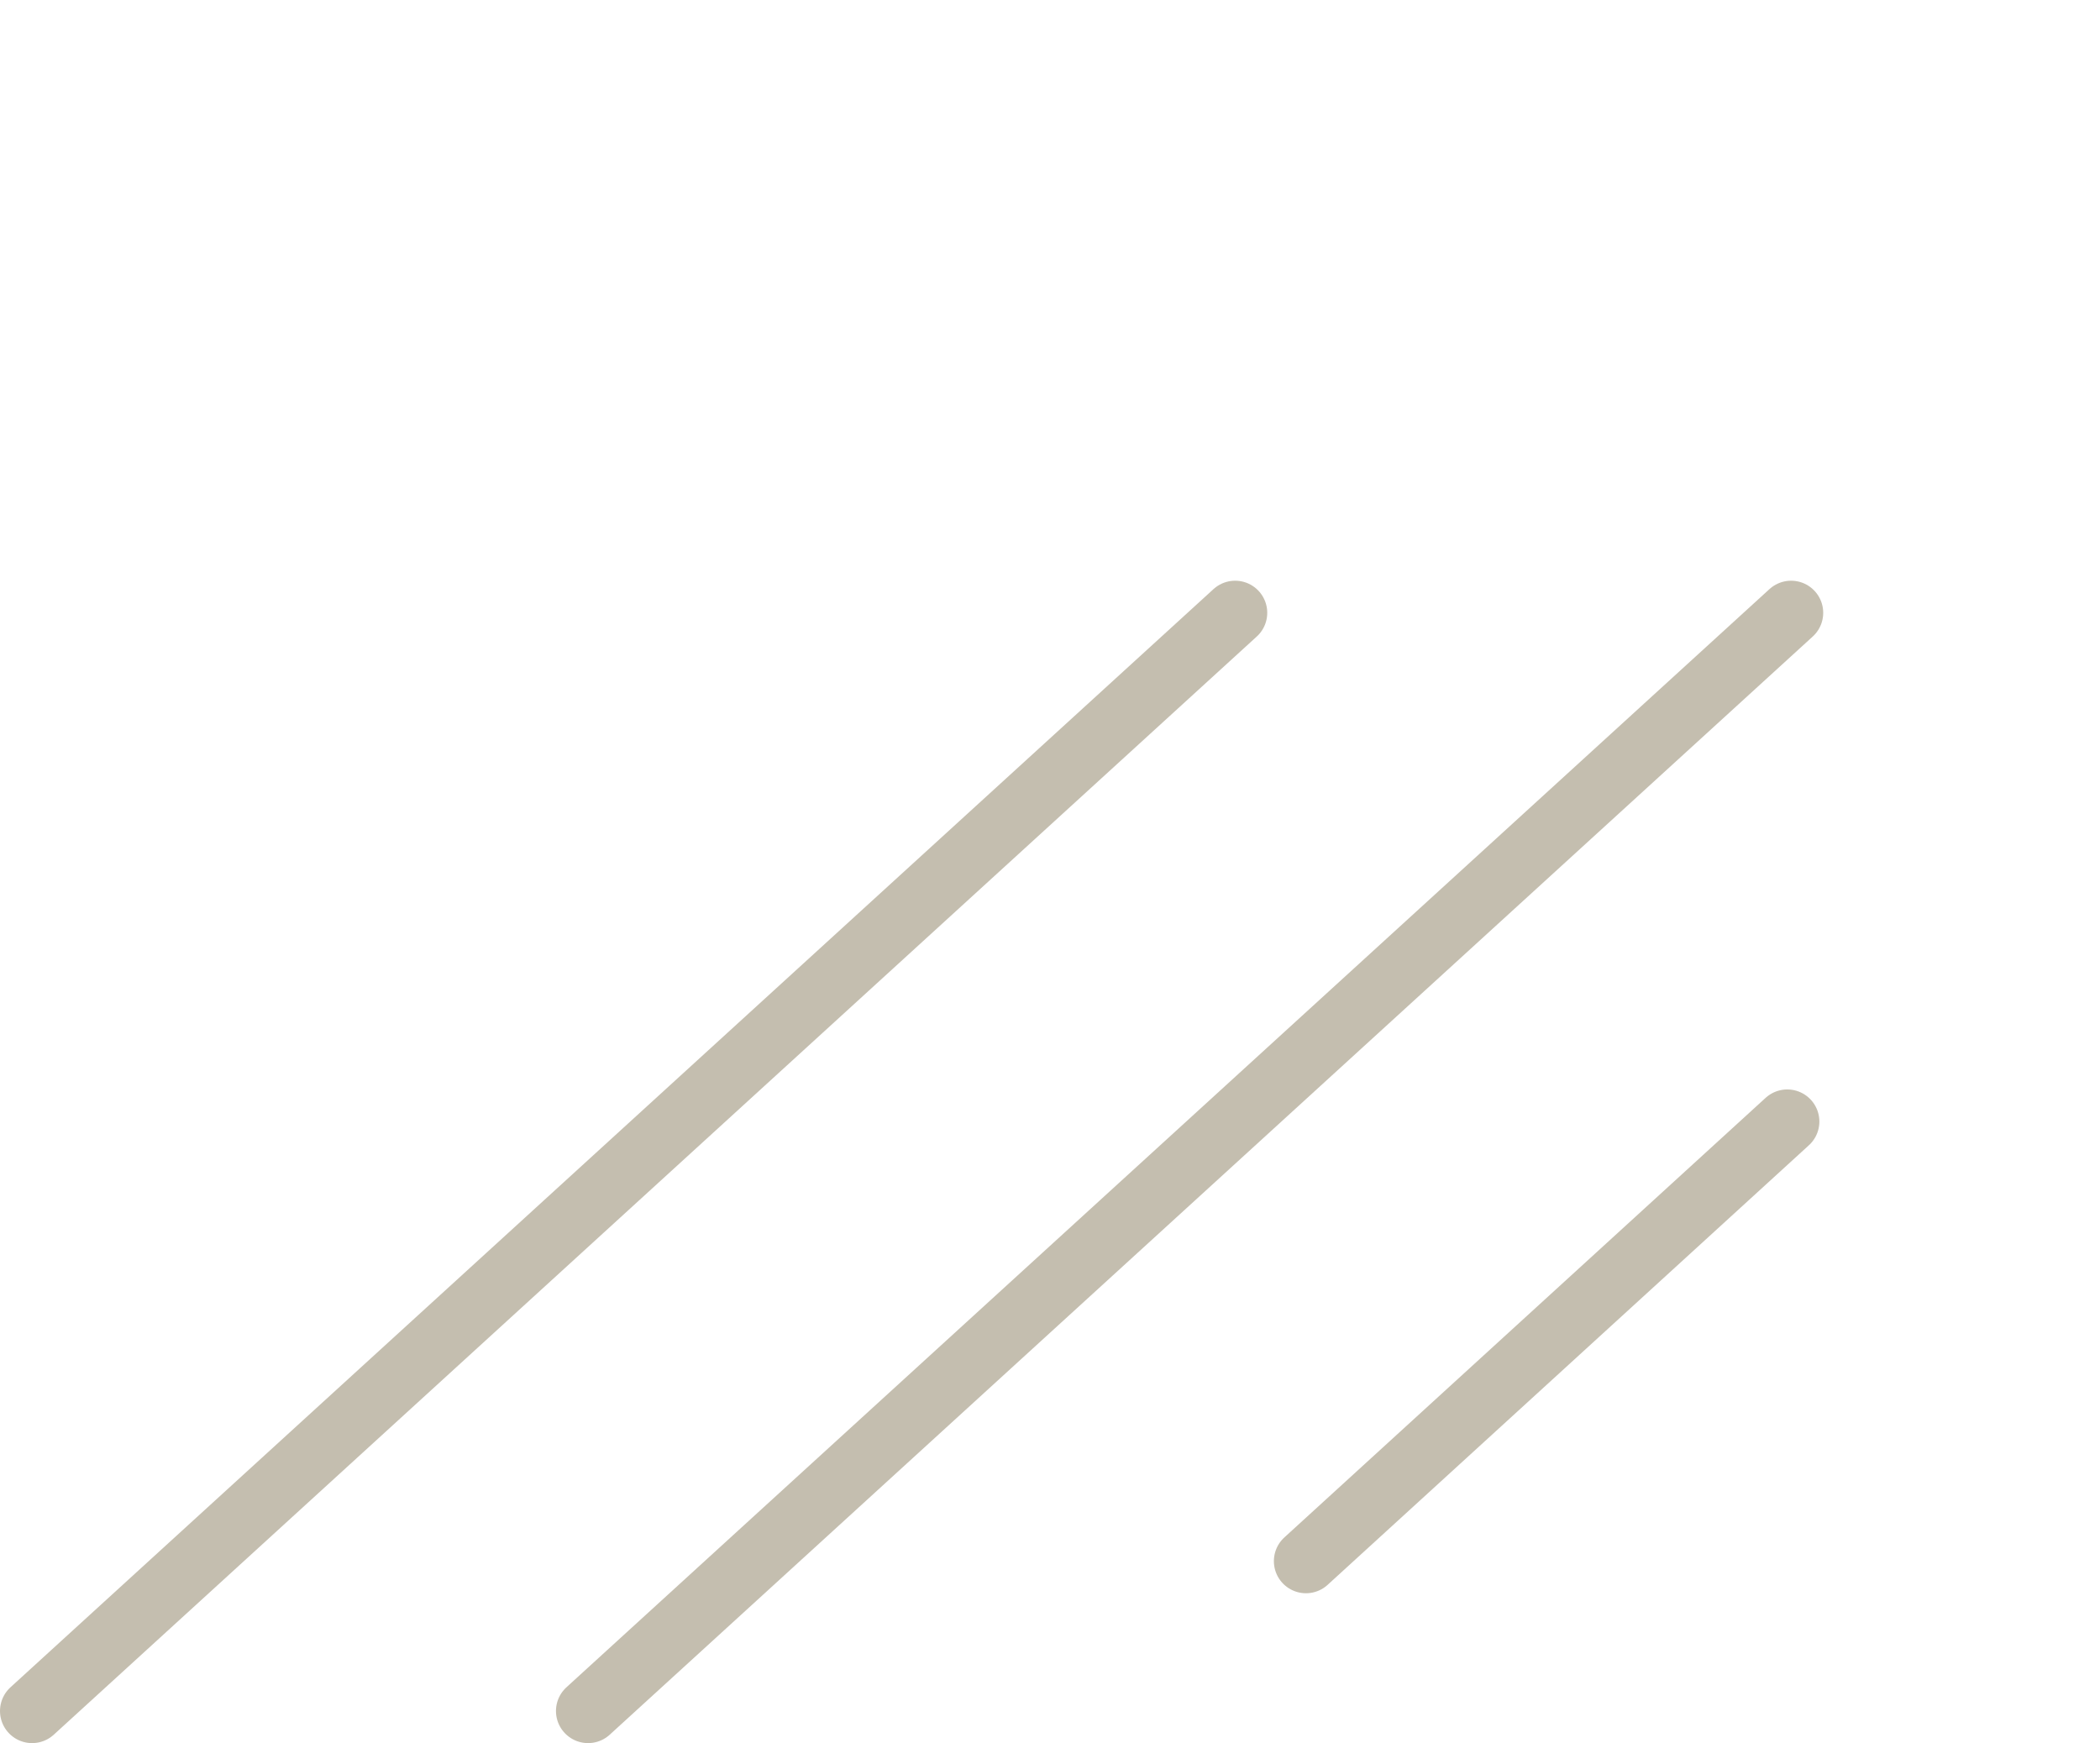 <svg id="Komponente_17_1" data-name="Komponente 17 – 1" xmlns="http://www.w3.org/2000/svg" xmlns:xlink="http://www.w3.org/1999/xlink" width="228.982" height="190.067" viewBox="0 0 228.982 190.067">
  <defs>
    <clipPath id="clip-path">
      <rect id="Rechteck_138" data-name="Rechteck 138" width="228.982" height="190.067" fill="none" stroke="#c4beaf" stroke-width="1"/>
    </clipPath>
  </defs>
  <g id="Gruppe_70" data-name="Gruppe 70">
    <g id="Gruppe_69" data-name="Gruppe 69" clip-path="url(#clip-path)">
      <circle id="Ellipse_10" data-name="Ellipse 10" cx="91.534" cy="91.534" r="91.534" transform="matrix(0.001, -1, 1, 0.001, 42.296, 186.45)" fill="none" stroke="#c4beaf" stroke-linecap="round" stroke-linejoin="round" stroke-width="7" opacity="0"/>
      <line id="Linie_9" data-name="Linie 9" y1="119.747" x2="131.179" transform="translate(3.5 66.82)" fill="none" stroke="#c4beaf" stroke-linecap="round" stroke-linejoin="round" stroke-width="7"/>
      <line id="Linie_10" data-name="Linie 10" y1="119.747" x2="131.179" transform="translate(64.122 66.82)" fill="none" stroke="#c4beaf" stroke-linecap="round" stroke-linejoin="round" stroke-width="7"/>
      <line id="Linie_11" data-name="Linie 11" y1="47.934" x2="52.48" transform="translate(142.402 122.292)" fill="none" stroke="#c4beaf" stroke-linecap="round" stroke-linejoin="round" stroke-width="7"/>
    </g>
  </g>
</svg>
